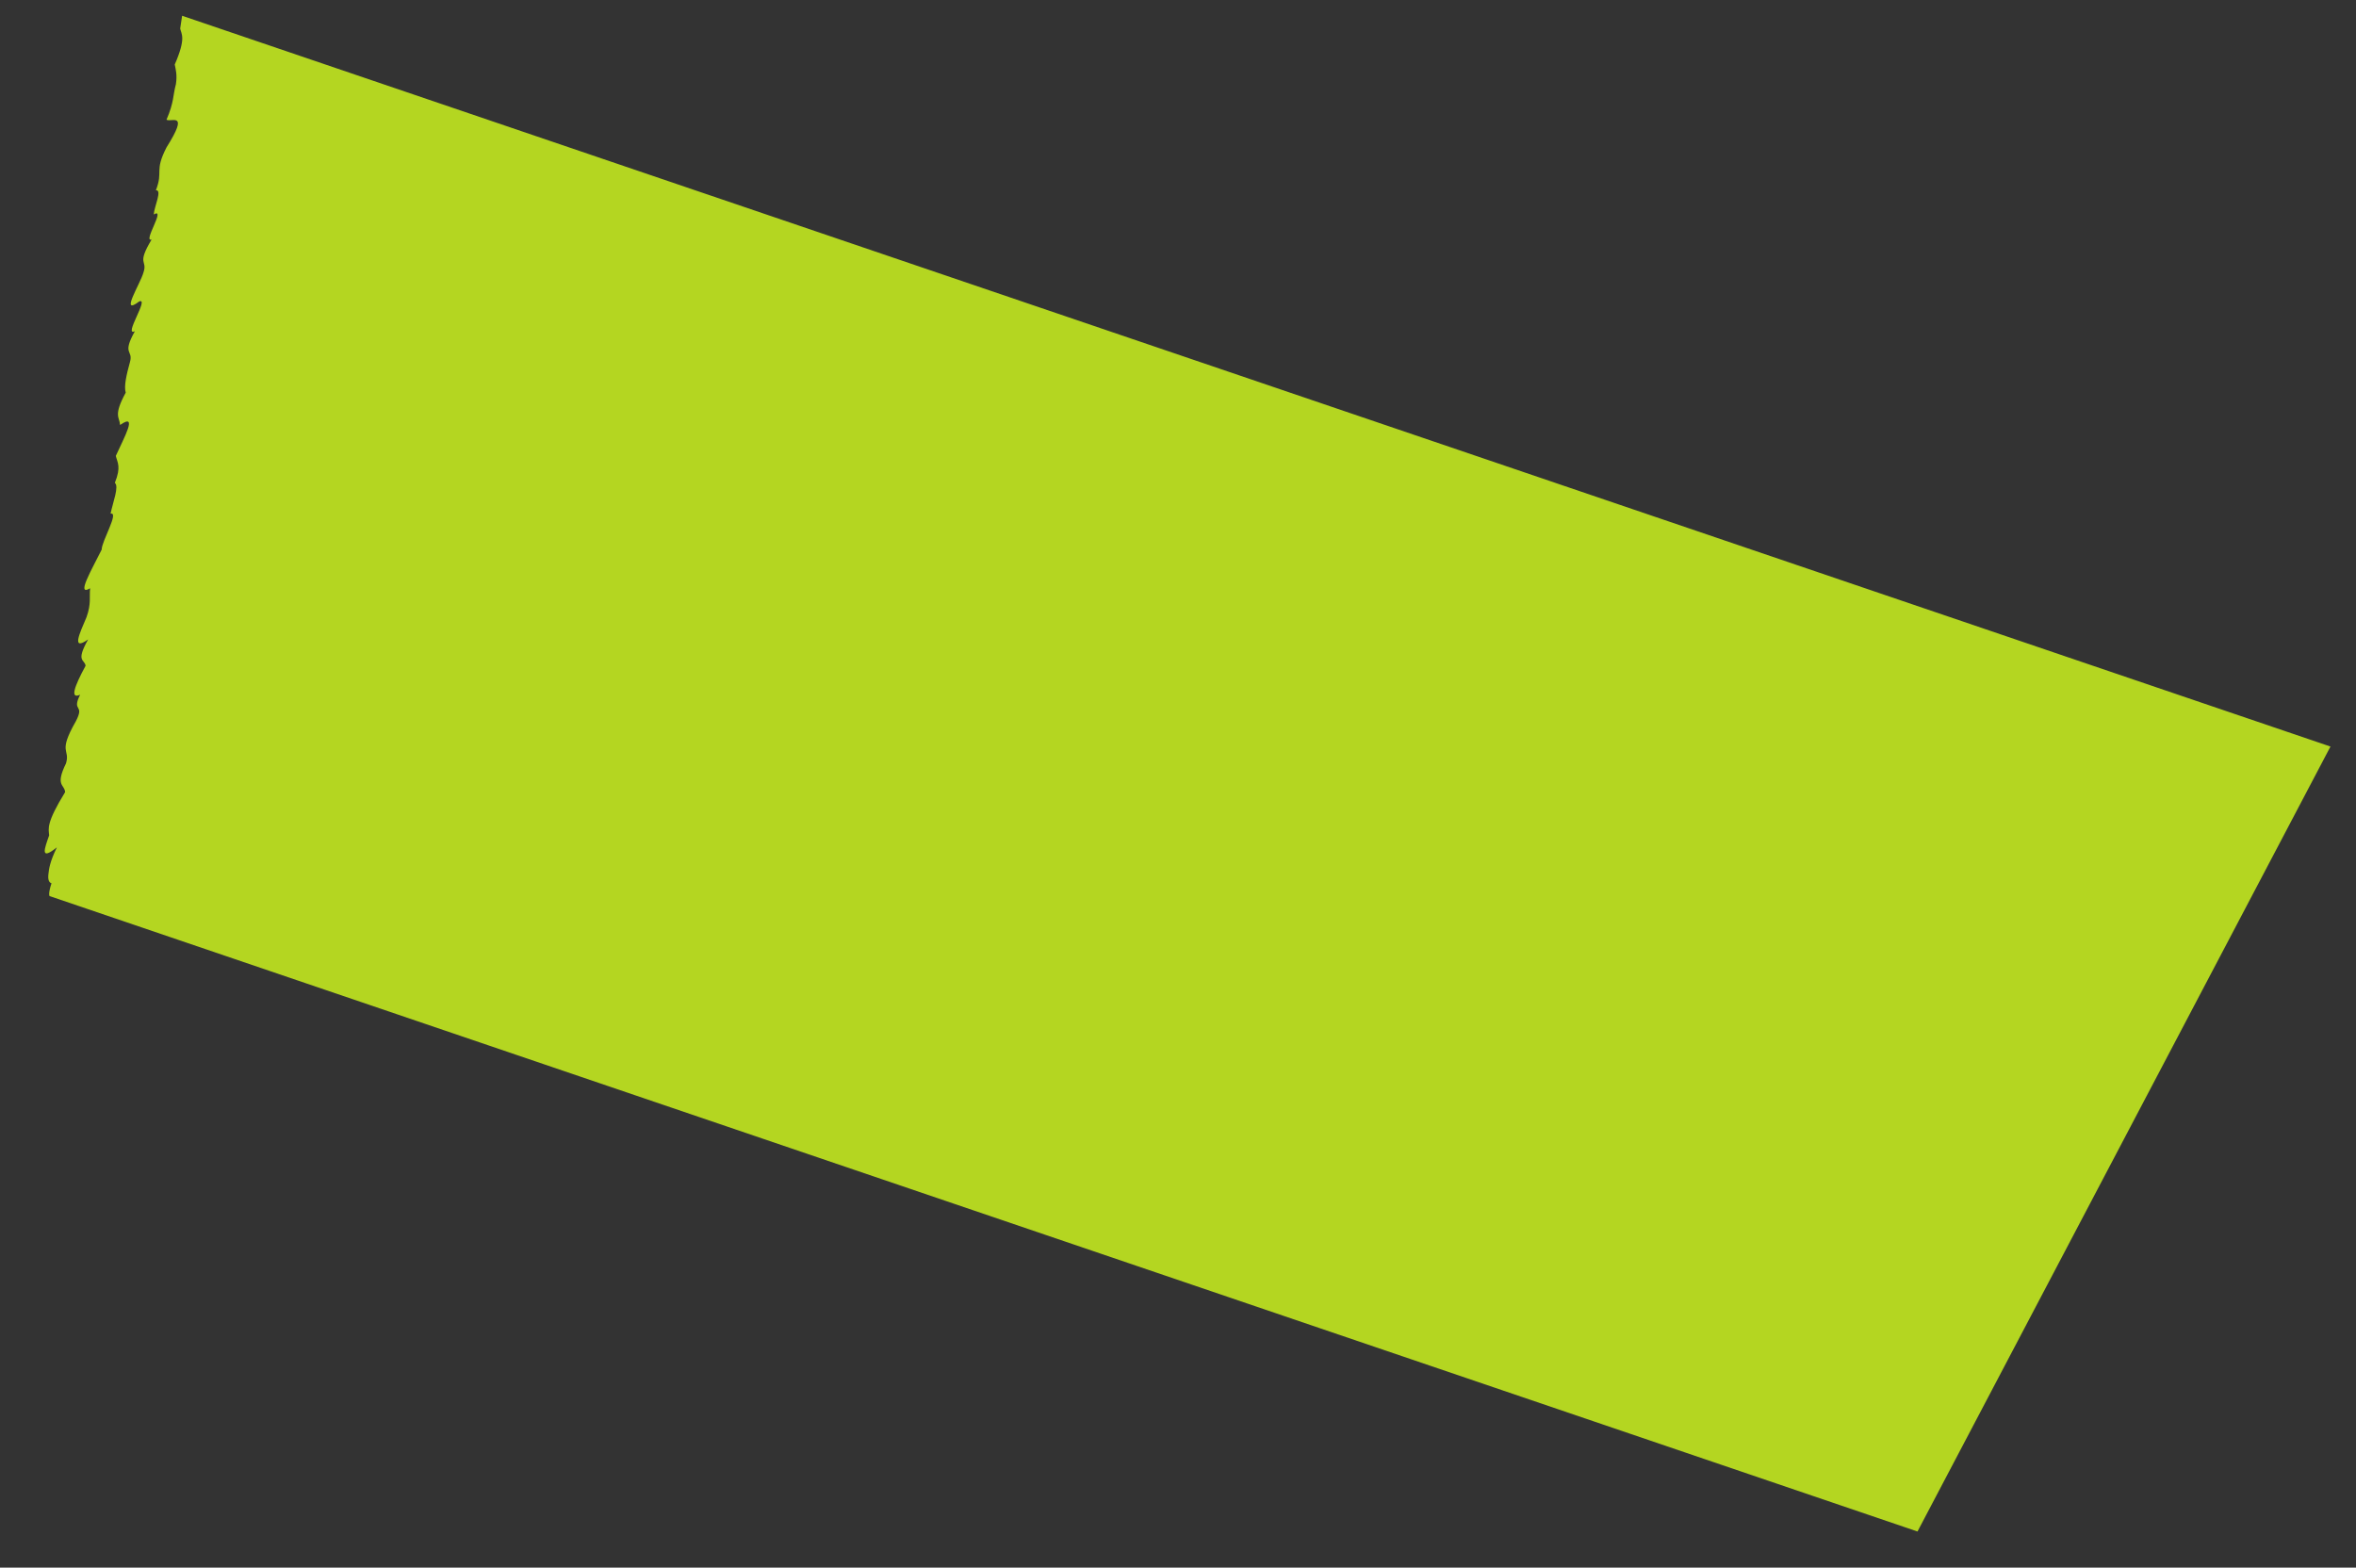 <?xml version="1.0" encoding="utf-8"?>
<!-- Generator: Adobe Illustrator 23.0.4, SVG Export Plug-In . SVG Version: 6.00 Build 0)  -->
<svg version="1.1" id="레이어_1" xmlns="http://www.w3.org/2000/svg" xmlns:xlink="http://www.w3.org/1999/xlink" x="0px"
	 y="0px" viewBox="0 0 342.19 227.71" style="enable-background:new 0 0 342.19 227.71;" xml:space="preserve">
<rect x="0" y="0" width="342.19" height="227.71" fill="#333333" stroke="none"/>
<style type="text/css">
	.st0{opacity:0.8;fill:#D4FF1D;}
</style>
<g>
	<path class="st0" d="M278.5,222.46L7.2,130.16c0,0-0.25-0.25,0.28-1.86c-0.35-0.1-0.54-0.49-0.45-1.31
		c0.09-0.82,0.21-1.79,1.23-3.91c-2.54,2.05-1.77,0.13-1.12-1.74c-0.09-1-0.45-1.77,2.32-6.28c-0.09-1.16-1.49-0.87,0.13-4.18
		c0.63-2.15-1.24-1.44,1.41-6.08c1.39-2.64-0.66-1.3,0.64-3.89c-1.5,0.68-0.86-1.16,0.79-4.2c-0.12-0.98-1.49-0.51,0.37-3.83
		c-2.48,1.75-1.24-0.87-0.23-3.24c0.71-2.02,0.38-2.83,0.52-4.19c-2.1,1.25,0.24-2.71,1.68-5.62c-0.01-1.22,2.59-5.5,1.29-5.22
		c0.33-1.63,1.27-3.98,0.62-4.47c0.95-2.37,0.37-2.93,0.14-3.92c1.19-2.64,3.29-6.35,0.62-4.49c-0.07-1.17-1.02-1.31,0.82-4.7
		c-0.28-0.92,0.11-2.61,0.61-4.42c0.53-1.85-1.22-1.02,0.72-4.5c-1.74,0.83,2.14-4.91,0.64-4.33c-2.91,2.21,0.14-2.52,0.61-4.21
		c0.62-1.87-1.06-1.04,1.18-4.78c-1.34,0.46,2.16-4.74,0.31-3.64c0.07-1.15,1.27-3.61,0.31-3.51c1.11-2.84-0.27-2.7,1.55-6.24
		c3.34-5.31,0.71-3.59-0.01-4.01c1.12-2.58,0.92-3.53,1.37-5.17c0.2-1.34-0.02-2.1-0.17-2.85c0.82-1.88,1.08-3.01,1.09-3.74
		s-0.22-1.08-0.3-1.48c0.18-1.21,0.28-1.86,0.28-1.86l312.03,106.15L278.5,222.46z"/>
</g>
</svg>

